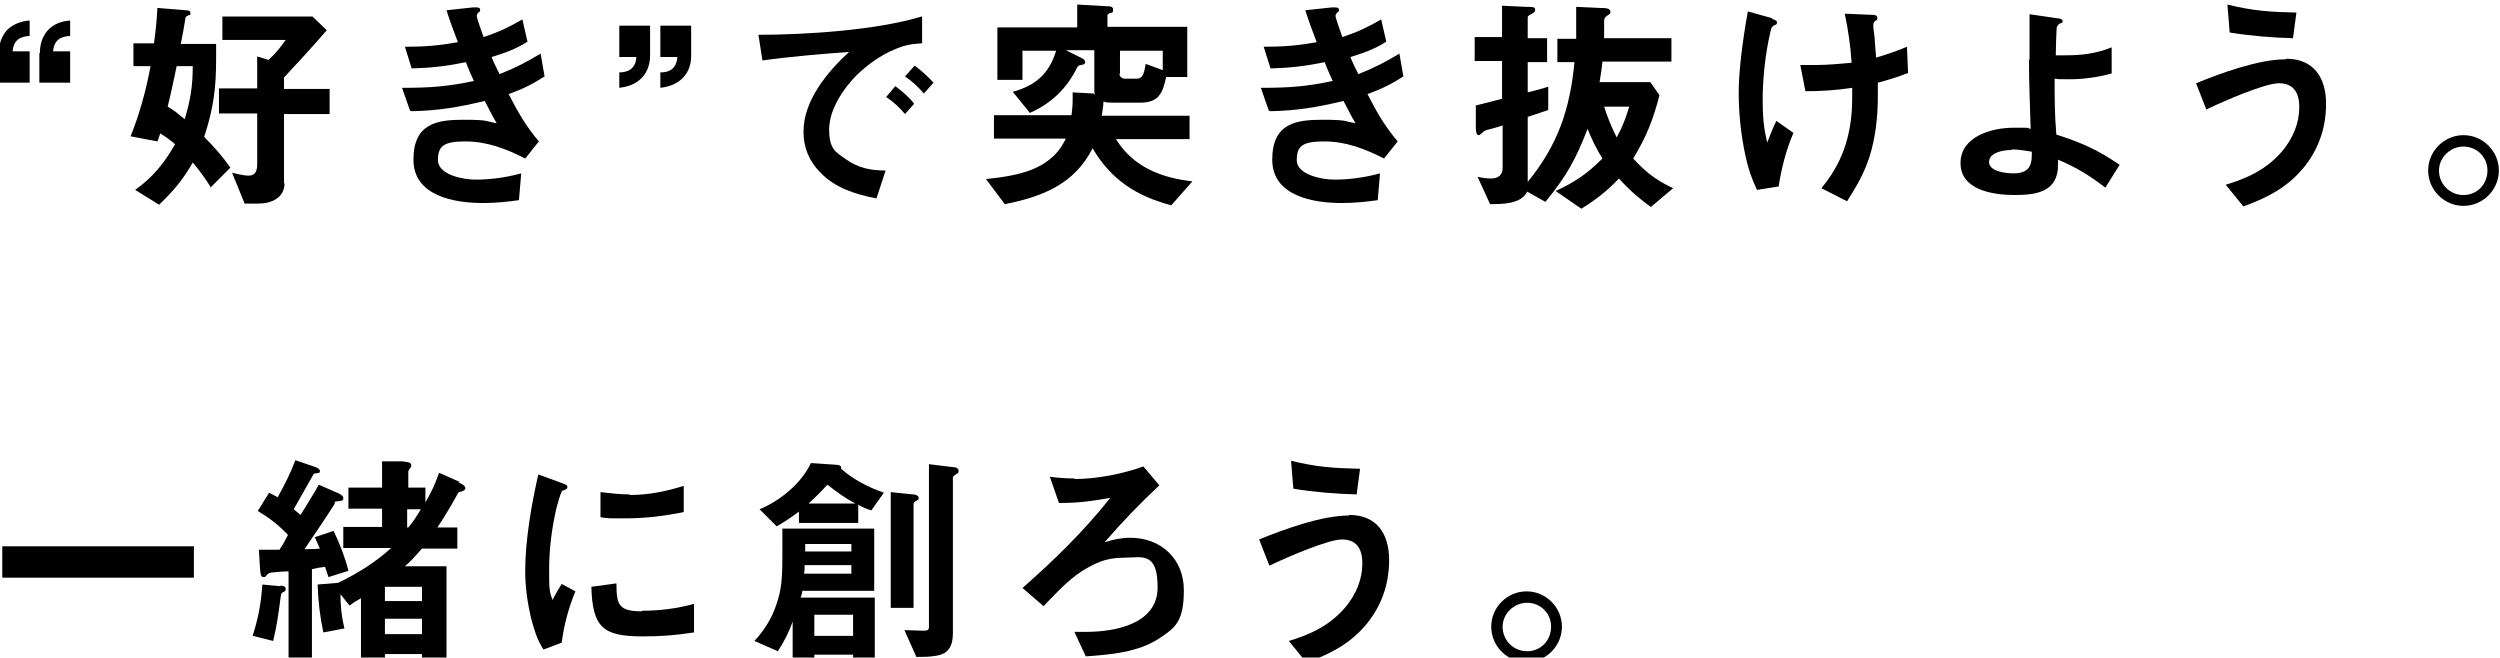 <?xml version="1.0" encoding="UTF-8"?>
<svg id="_レイヤー_2" data-name="レイヤー_2" xmlns="http://www.w3.org/2000/svg" width="438.4" height="115.3" version="1.1" viewBox="0 0 438.4 115.3">
  <!-- Generator: Adobe Illustrator 29.3.1, SVG Export Plug-In . SVG Version: 2.1.0 Build 151)  -->
  <path d="M-.2,9.3c0-1.5.4-2.8,1.4-4,1-1,2.4-1.6,4-1.7v2.7c-1.8.1-2.8.8-3,2.7h3v5.5H-.2v-5.2ZM7,9.3c0-1.3.3-2.8,1.4-4,1-1.1,2.4-1.6,3.9-1.7v2.7c-1.8.1-2.8.8-3,2.7h3v5.5h-5.4v-5.2Z"/>
  <path d="M37,32.9c-1-1.6-2-3-3.2-4.4-1.7,3-3.4,5-5.9,7.4l-4.2-2.6c3.1-2.2,5.1-4.7,7-8-.8-.7-1.6-1.3-2.6-1.9-.2.5-.3,1-.5,1.4l-4.7-.9c1.6-4,2.7-8,3.5-12.3h-3v-4h3.6c.3-2.1.5-4.1.6-6.2l5,.4c.4,0,.8.1.8.5s-.1.3-.4.4c-.4.2-.5.3-.5.6-.2,1.4-.5,2.9-.8,4.4h6.2v2.6c0,4.9-.4,8.6-2.1,13.7,1.8,1.8,3.2,3.4,4.6,5.4l-3.6,3.6ZM31,11.5c-.5,2.4-1,4.8-1.6,7.2,1.1.6,2,1.4,3,2.2,1-3.4,1.4-5.8,1.4-9.3h-2.9ZM49.9,32.1c0,2.6-2.3,3.6-4.6,3.6h-2.4l-2.2-5.4c1,.2,2,.5,2.9.5s1.5-.5,1.5-1.9v-9h-6.7v-4.4h6.7v-5.6l2,.6c1.2-1.1,2.1-2.2,3-3.5h-11.1V2.9h15.8l2.5,2.4c-2.4,2.8-5,5.6-7.5,8.3v2h8v4.4h-8v12.2Z"/>
  <path d="M71.9,19.4l-1.4-4c4.8,0,7.9-.2,12.6-1.2-.5-1.1-1-2.2-1.4-3.3-3.4.7-6,1-9.5,1.1l-1.2-3.8c3.5,0,5.9-.2,9.3-.8-.7-1.8-1.4-3.7-2-5.6l4.6-.5c.3,0,.5,0,.6,0,.2,0,.7,0,.7.4s-.1.3-.3.5c-.2.2-.3.4-.3.6,0,.4,1,3.1,1.2,3.7,2.7-.9,4.4-1.7,6.8-3.1l.9,3.9c-2,1.3-4,2-6.3,2.7.4,1,.9,2,1.4,3,2.8-1.1,4.7-2.1,7.2-3.6l.7,4c-2.2,1.4-3.8,2.2-6.3,3.1,1.6,3.1,3,5.6,5.3,8.3l-2.4,3c-3.3-1.7-6.7-3-10.5-3s-4.8.8-4.8,3.3,4.3,3.4,6.6,3.4,5.1-.3,8-1.1l-.4,4.7c-2.1.3-4.2.5-6.3.5-5,0-12.2-1.2-12.2-7.6s4.2-7,8.8-7,3.8.3,5.8.6c-.8-1.3-1.4-2.6-2.1-3.9-4.6,1.1-8.1,1.7-12.8,1.8Z"/>
  <path d="M114,9.7c0,1.4-.4,2.9-1.5,4-1.1,1.1-2.4,1.5-3.9,1.7v-2.7c1.8,0,2.9-.9,3-2.7h-3v-5.5h5.4v5.2ZM121.2,9.7c0,1.4-.3,2.8-1.5,4-1,1-2.3,1.5-3.9,1.7v-2.7c1.8,0,2.8-.8,3-2.7h-3v-5.5h5.4v5.2Z"/>
  <path d="M161.7,3v4.6c-1.9.1-3.1.3-4.9,1.1-2.4,1-4.6,2.6-6.5,4.4-2.4,2.4-4.9,6.1-4.9,9.6s1.2,4,2.9,5.2c2.2,1.6,4.5,2,7,2l-1.6,4.9c-3.6-.7-7.2-1.8-9.8-4.5-2-2-3-4.4-3-7.2,0-5.5,4.2-10.5,8-14-5.1.4-10.2.8-15.2,1.5l-.7-4.5c8.3,0,20.7-.8,28.6-3.2ZM158.7,20c-1-1.2-2-2.1-3.3-3l1.6-1.9c1.3,1,2.3,1.8,3.3,3.1l-1.7,1.9ZM162,16.4c-1-1.2-2-2.1-3.3-3l1.7-1.9c1.3,1,2.2,1.8,3.3,3l-1.7,1.9Z"/>
  <path d="M192,16.7c-.1-.3-.1-.8-.1-1.1v-6.8h-5l2.8,1.4c.3.1.6.4.6.7s-.2.4-.7.5c-.4,0-.6.2-.7.4-1.8,3.7-4.5,6.3-8.3,8l-3-3.7c4-1.1,6.4-3.2,7.6-7.2h-5.9v5.1h-4.4V4.8h14V.8l5.3.3c.4,0,1,0,1,.6s-.2.5-.6.6c-.2.1-.4.3-.4.4v2h14v8.8h-3.7c-.6,2.8-1.3,4.5-4.5,4.5h-5c-.5,0-1,0-1.5-.2,0,.8-.2,1.7-.3,2.5h15.4v4.1h-12.9c3,4.9,8,6.8,13.4,7.4l-3.7,4.2c-6.1-1.6-10.6-4.5-13.8-10-3.2,6.3-8.8,8.5-15.4,9.8l-3.3-4.4c5.5-.6,11.4-1.5,14-7.1h-12.6v-4.1h13.6c.1-.8.2-1.7.2-2.6s0-.9,0-1.4l3.7.2ZM196.3,12.9c0,.6.5.9,1,.9h2c.9,0,1.3-.5,1.6-2.6l3,1.1v-3.4h-7.5v4.1Z"/>
  <path d="M222.5,19.4l-1.4-4c4.8,0,7.9-.2,12.6-1.2-.5-1.1-1-2.2-1.4-3.3-3.4.7-6,1-9.5,1.1l-1.2-3.8c3.5,0,5.9-.2,9.3-.8-.7-1.8-1.4-3.7-2-5.6l4.6-.5c.3,0,.5,0,.6,0,.2,0,.7,0,.7.4s-.1.3-.3.5c-.2.2-.3.4-.3.6,0,.4,1,3.1,1.2,3.7,2.7-.9,4.4-1.7,6.8-3.1l.9,3.9c-2,1.3-4,2-6.3,2.7.4,1,.9,2,1.4,3,2.8-1.1,4.7-2.1,7.2-3.6l.7,4c-2.2,1.4-3.8,2.2-6.3,3.1,1.6,3.1,3,5.6,5.3,8.3l-2.4,3c-3.3-1.7-6.7-3-10.5-3s-4.8.8-4.8,3.3,4.3,3.4,6.6,3.4,5.1-.3,8-1.1l-.4,4.7c-2.1.3-4.2.5-6.3.5-5,0-12.2-1.2-12.2-7.6s4.2-7,8.8-7,3.8.3,5.8.6c-.8-1.3-1.4-2.6-2.1-3.9-4.6,1.1-8.1,1.7-12.8,1.8Z"/>
  <path d="M263.4,17.3v-6.6h-4.8v-4.2h4.8V1l4.2.2c1.2,0,1.6,0,1.6.5s-.4.6-.7.8c-.4.2-.6.3-.6.6v3.6h3.4v4.2h-3.4v5.3c1.2-.3,2.4-.6,3.6-1v4.1c-1.2.4-2.4.8-3.6,1.2v11.4c5.3-6.5,7.4-12.7,8.2-21h-3v-4.1h3.3c0-.9,0-1.9,0-2.8s0-1.9,0-2.8l4.3.2c.7,0,1.7,0,1.7.6s-.3.5-.5.7c-.6.4-.6.6-.6,1.3v.3c0,.8,0,1.6,0,2.4h11.8v4.1h-12.1c-.1,1.2-.3,2.4-.5,3.6h8.9l1.6,2.3c-1.1,4.3-2.3,7.3-4.6,11.1,2.2,2.4,4,3.8,7,5.2l-3.9,3.3c-2.1-1.5-3.9-3.1-5.6-5-2.1,2.2-4,3.7-6.6,5.3l-4.5-3.1c3.4-1.6,5.5-3,8.2-5.7-1-1.6-1.9-3.4-2.6-5.2-2.1,5.4-3.7,8.3-7.4,12.8l-3.2-1.8c-1,2.2-4.4,2.2-6.5,2.2l-2.2-4.8c.8.2,1.6.3,2.4.3,1.2,0,2-.6,2-1.8v-7.5c-1.3.4-1.9.6-2.4.7s-.8.2-1.2.6c-.2.2-.4.4-.6.4-.4,0-.5-.6-.5-1.4v-3.8c1.5-.4,3.1-.8,4.7-1.2ZM281.3,18.7c.6,1.9,1.3,3.6,2.2,5.4,1-1.8,1.6-3.4,2.2-5.4h-4.5Z"/>
  <path d="M310.7,3.3c.6.2.9.3.9.6s0,.4-.4.5c-.4.2-.6.4-.7,1-1,4.2-1.4,8.8-1.4,12s.2,5.1.8,7.6c.5-1.3,1-2.6,1.6-3.8l3,2.1c-1.3,3-2.1,6.2-2.6,9.4l-3.8.6c-1-2.2-1.5-3.6-2-5.9-.8-3.7-1.2-7.4-1.2-11.2s.7-9.2,1.6-14.2l4.3,1.2ZM316.6,16l-.9-4.6c.8,0,1.7,0,2.6,0,2.2,0,4.2-.2,6.4-.4-.2-3-.6-5.7-1.2-8.6l4.7.2c.4,0,1,0,1,.5s0,.3-.4.6c-.2.2-.3.4-.3.7s0,.6.2,1.9c.1,1.3.2,2.8.3,3.8,2-.6,3.5-1.1,5.4-1.9l.2,4.6c-1.8.7-3.4,1.2-5.3,1.7,0,.8,0,1.6,0,2.4,0,3.5-.4,7.3-1.5,10.7-1,3-2.2,5-3.9,7.7l-4.5-2.3c3.4-4.1,5.4-8.9,5.4-15.8s0-1.2,0-1.8c-2.6.4-5.3.6-8.3.6Z"/>
  <path d="M355.9,10.5c0-2.7,0-5.4,0-8l4.8.7c.6,0,1,.2,1,.5s-.1.3-.4.4c-.3.1-.4.3-.6.6-.1.3-.2,4.3-.2,5,.6,0,1,0,1.7,0,2.9,0,5.4-.3,8.1-1.4v4.6c-2.3.6-4.8,1-7.3,1s-1.8,0-2.7-.1c0,3.4,0,6.3.3,9.8,4.4,1.4,7.3,2.7,11.1,5.3l-2.5,4c-2.9-2.2-5-3.5-8.3-4.9,0,.4,0,.6,0,.9,0,4.7-3.7,5.3-7.6,5.3s-9.5-.9-9.5-5.6,5.5-6.2,9.3-6.2,2,0,3,.2c-.1-3.4-.3-8.1-.3-12.2ZM352.7,26.3c-1.3,0-3.9.4-3.9,2.1s3,2,4.3,2c3.2,0,3.2-2,3.2-3.8-1.2-.2-2.4-.4-3.5-.4Z"/>
  <path d="M400.9,10.3c4.9,0,7,3.4,7,7.9s-1.5,8.3-4.1,11.4c-2.9,3.4-6.3,5.1-10.4,6.6l-3.1-3.8c4-1.2,7.3-2.8,10-6,1.8-2.2,2.9-4.8,2.9-7.6s-1.2-4.2-3.6-4.2-9.6,3.1-12.7,4.6l-1.8-4.6c4.4-1.8,11-4.2,15.7-4.2ZM402.7,2.2l-.6,4.5c-3.7-.1-7.4-.4-11.1-1l-.4-4.9c4.5,1.1,7.4,1.3,12,1.4Z"/>
  <path d="M438.2,29.9c0,3.4-2.8,6.2-6.2,6.2s-6.2-2.8-6.2-6.2,2.8-6.2,6.2-6.2,6.2,2.8,6.2,6.2ZM427.7,29.9c0,2.4,1.9,4.3,4.3,4.3s4.2-1.9,4.2-4.3-1.9-4.2-4.2-4.2-4.3,1.9-4.3,4.2Z"/>
  <path d="M34,95.8v5.5H.4v-5.5h33.7Z"/>
  <path d="M49.1,102.7c.7,0,1,.2,1,.6s-.2.4-.4.5c-.4.2-.4.3-.5,1-.4,3-.6,4.7-1.3,7.6l-3.6-.9c1-3.1,1.5-5.8,1.7-9l3.2.3ZM59.2,86.4c.3.2,1,.5,1,.9s0,.5-.9.6-.4,0-.7.6c-1.4,2.2-3.5,5.3-5.2,7.8.9,0,1.8,0,2.7-.1-.3-.6-.6-1.4-.9-2l3.3-1.1c1.1,2.3,2,4.6,2.6,7l-3.5,1.1c-.2-.6-.4-1.2-.6-1.8-.8.1-1.5.2-2.3.4v16h-4.1v-15.6c-1,0-2,.1-3,.2-.3,0-.6.2-.8.4-.2.3-.3.4-.6.4-.5,0-.5-.6-.6-1.4l-.2-3.4c1.2,0,2.4,0,3.6,0,.6-.8,1-1.7,1.5-2.6-1.6-1.7-3.3-3-5.3-4.2l2-3.2c.5.3,1,.5,1.5.8,1.2-2.2,2.2-4.1,3.1-6.5l3.2,1.1c.4.1,1.1.4,1.1.8s-.2.3-.6.4c-.3,0-.5,0-.6.3-.2.4-2.9,5.1-3.4,6,.4.3.8.7,1.2,1,1.1-1.8,2.2-3.5,3.2-5.3l3.2,1.4ZM80.4,84.6c.9.4,1.2.7,1.2,1s-.3.5-.7.6c-.4,0-.6.2-.7.5-1.1,2-2.3,4-3.5,5.8h3.5v3.7h-6.2c-1,1.1-1.8,2.1-3,3.1h7.3v16.4h-4.3v-1h-6.5v1h-4.2v-10.8c-.7.4-1.4.8-2,1.3l-1.6-2c0,2.1.2,4,.7,6l-3.7.7c-.6-2.8-.9-5.5-1-8.4l3.6-.3c3.5-1.7,6.4-3.5,9.3-6.1h-8.4v-3.7h6.8v-3.2h-5.9v-3.7h5.9v-4.6h3.6c.4.1,1.5.1,1.5.6s0,.4-.2.6c-.1.2-.3.4-.3.6v2.8h3v2.6c1.2-2.1,1.6-3,2.4-5.2l3.6,1.6ZM74,102.9h-6.5v2.5h6.5v-2.5ZM74,108.5h-6.5v2.7h6.5v-2.7ZM71.6,92.5c.8-.9,1.6-2.2,2.2-3.2h-2.4v3.2h.2Z"/>
  <path d="M98.5,84.7c.8.3,1,.4,1,.7s-.2.4-.7.6c-.1,0-.2,0-.3.2-.2.3-.8,2.4-.9,2.8-.8,3.4-1.3,7.2-1.3,10.7s0,4,.6,5.5c.5-1,1.1-2,1.6-2.8l2.4,1.3c-1.2,2.9-2,5.9-2.4,9l-3.2,1.2c-1.2-1.9-1.6-3.4-2.2-5.6-.6-2.6-1-5.4-1-8.1,0-5.4,1.1-11.8,2.3-17l4.1,1.5ZM112.6,107.1c3.2,0,6.1-.4,9.1-1.2v5c-3.2.5-5.8.7-9,.7-7,0-8.8-1.6-9-8.7l4.4-.6c0,3.8.4,4.9,4.5,4.9ZM110.4,86.8c3.3,0,6.3-.6,9.5-1.6v4.6c-3.4.7-6.8,1.1-10.3,1.1s-2.9,0-4.3-.2v-4.4c1.7.2,3.4.4,5.1.4Z"/>
  <path d="M139,109c-.7,2-1.5,3.5-2.6,5.2l-4.1-1.8c2.3-2.5,3.4-4.8,4.1-7.2.8-2.5.8-5.1.8-8.9v-3.6h16.1v10.9h-12.6c0,.4-.2.8-.3,1.2h13v11.2h-3.8v-1.2h-6.8v1.2h-3.8v-6.9ZM150.4,91.7h-10.3v-2c-1.3,1-2.5,1.8-3.9,2.6l-3-3c3.5-1.4,7.4-4.6,9-8.1l4.4.3c.6,0,.9.2.9.5s0,.2,0,.2c2.1,1.9,4.9,3.3,7.5,4.2l-2.2,3.1c-.8-.2-1.6-.6-2.3-1v3.2ZM149.3,100.6v-1.5h-8.2c0,.5,0,1-.1,1.5h8.3ZM149.3,96.7v-1.3h-8.1v1.3h8.1ZM150,88.3c-1.9-1-3.2-2-4.9-3.3-1.2,1.3-2,2.1-3.3,3.3h8.2ZM142.8,111.5h6.8v-3.7h-6.8v3.7ZM160.1,86.7c.4,0,1,.2,1,.6s-.1.3-.4.5c-.2.1-.5.3-.5.5v18.3h-4v-20.3l3.9.4ZM167,81.9c.6,0,1.1.2,1.1.7s-.3.4-.5.6c-.3.2-.5.4-.5.5v27.3c0,2.2-.7,3.7-3,4-1,.2-2.4.2-3.4.2l-2.1-4.7c1,0,2.4.1,3.4.1s.9-.4.9-1v-28.2l4.1.5Z"/>
  <path d="M188.5,84c3.8,0,8.4-.9,12-2.2l2.8,3.3c-3.6,3.4-6.4,6.3-9.6,10,1.5-.5,3-.8,4.5-.8,5.4,0,9.4,3.7,9.4,9.2s-1.5,6.6-4.4,8.5c-3.7,2.4-8.5,2.8-12.8,3.1l-2-4.3c.7,0,1.4,0,2.1,0,5.1,0,12.5-1.4,12.5-7.8s-2.8-5.2-6-5.2-5,1-7.2,2.3c-2.5,1.6-4.7,4-6.8,6.2l-3.7-3.2c5.6-4.9,10.8-10,15.4-15.8-3.3.6-5.6.9-9,.9l-1.6-4.6c1.4.2,2.9.3,4.3.3Z"/>
  <path d="M236.6,90.3c4.9,0,7,3.4,7,7.9s-1.5,8.3-4.1,11.4c-2.9,3.4-6.3,5.1-10.4,6.6l-3.1-3.8c4-1.2,7.3-2.8,10-6,1.8-2.2,2.9-4.8,2.9-7.6s-1.2-4.2-3.6-4.2-9.6,3.1-12.7,4.6l-1.8-4.6c4.4-1.8,11-4.2,15.7-4.2ZM238.5,82.2l-.6,4.5c-3.7-.1-7.4-.4-11.1-1l-.4-4.9c4.5,1.1,7.4,1.3,12,1.4Z"/>
  <path d="M273.9,109.9c0,3.4-2.8,6.2-6.2,6.2s-6.2-2.8-6.2-6.2,2.8-6.2,6.2-6.2,6.2,2.8,6.2,6.2ZM263.5,109.9c0,2.4,1.9,4.3,4.3,4.3s4.2-1.9,4.2-4.3-1.9-4.2-4.2-4.2-4.3,1.9-4.3,4.2Z"/>
</svg>